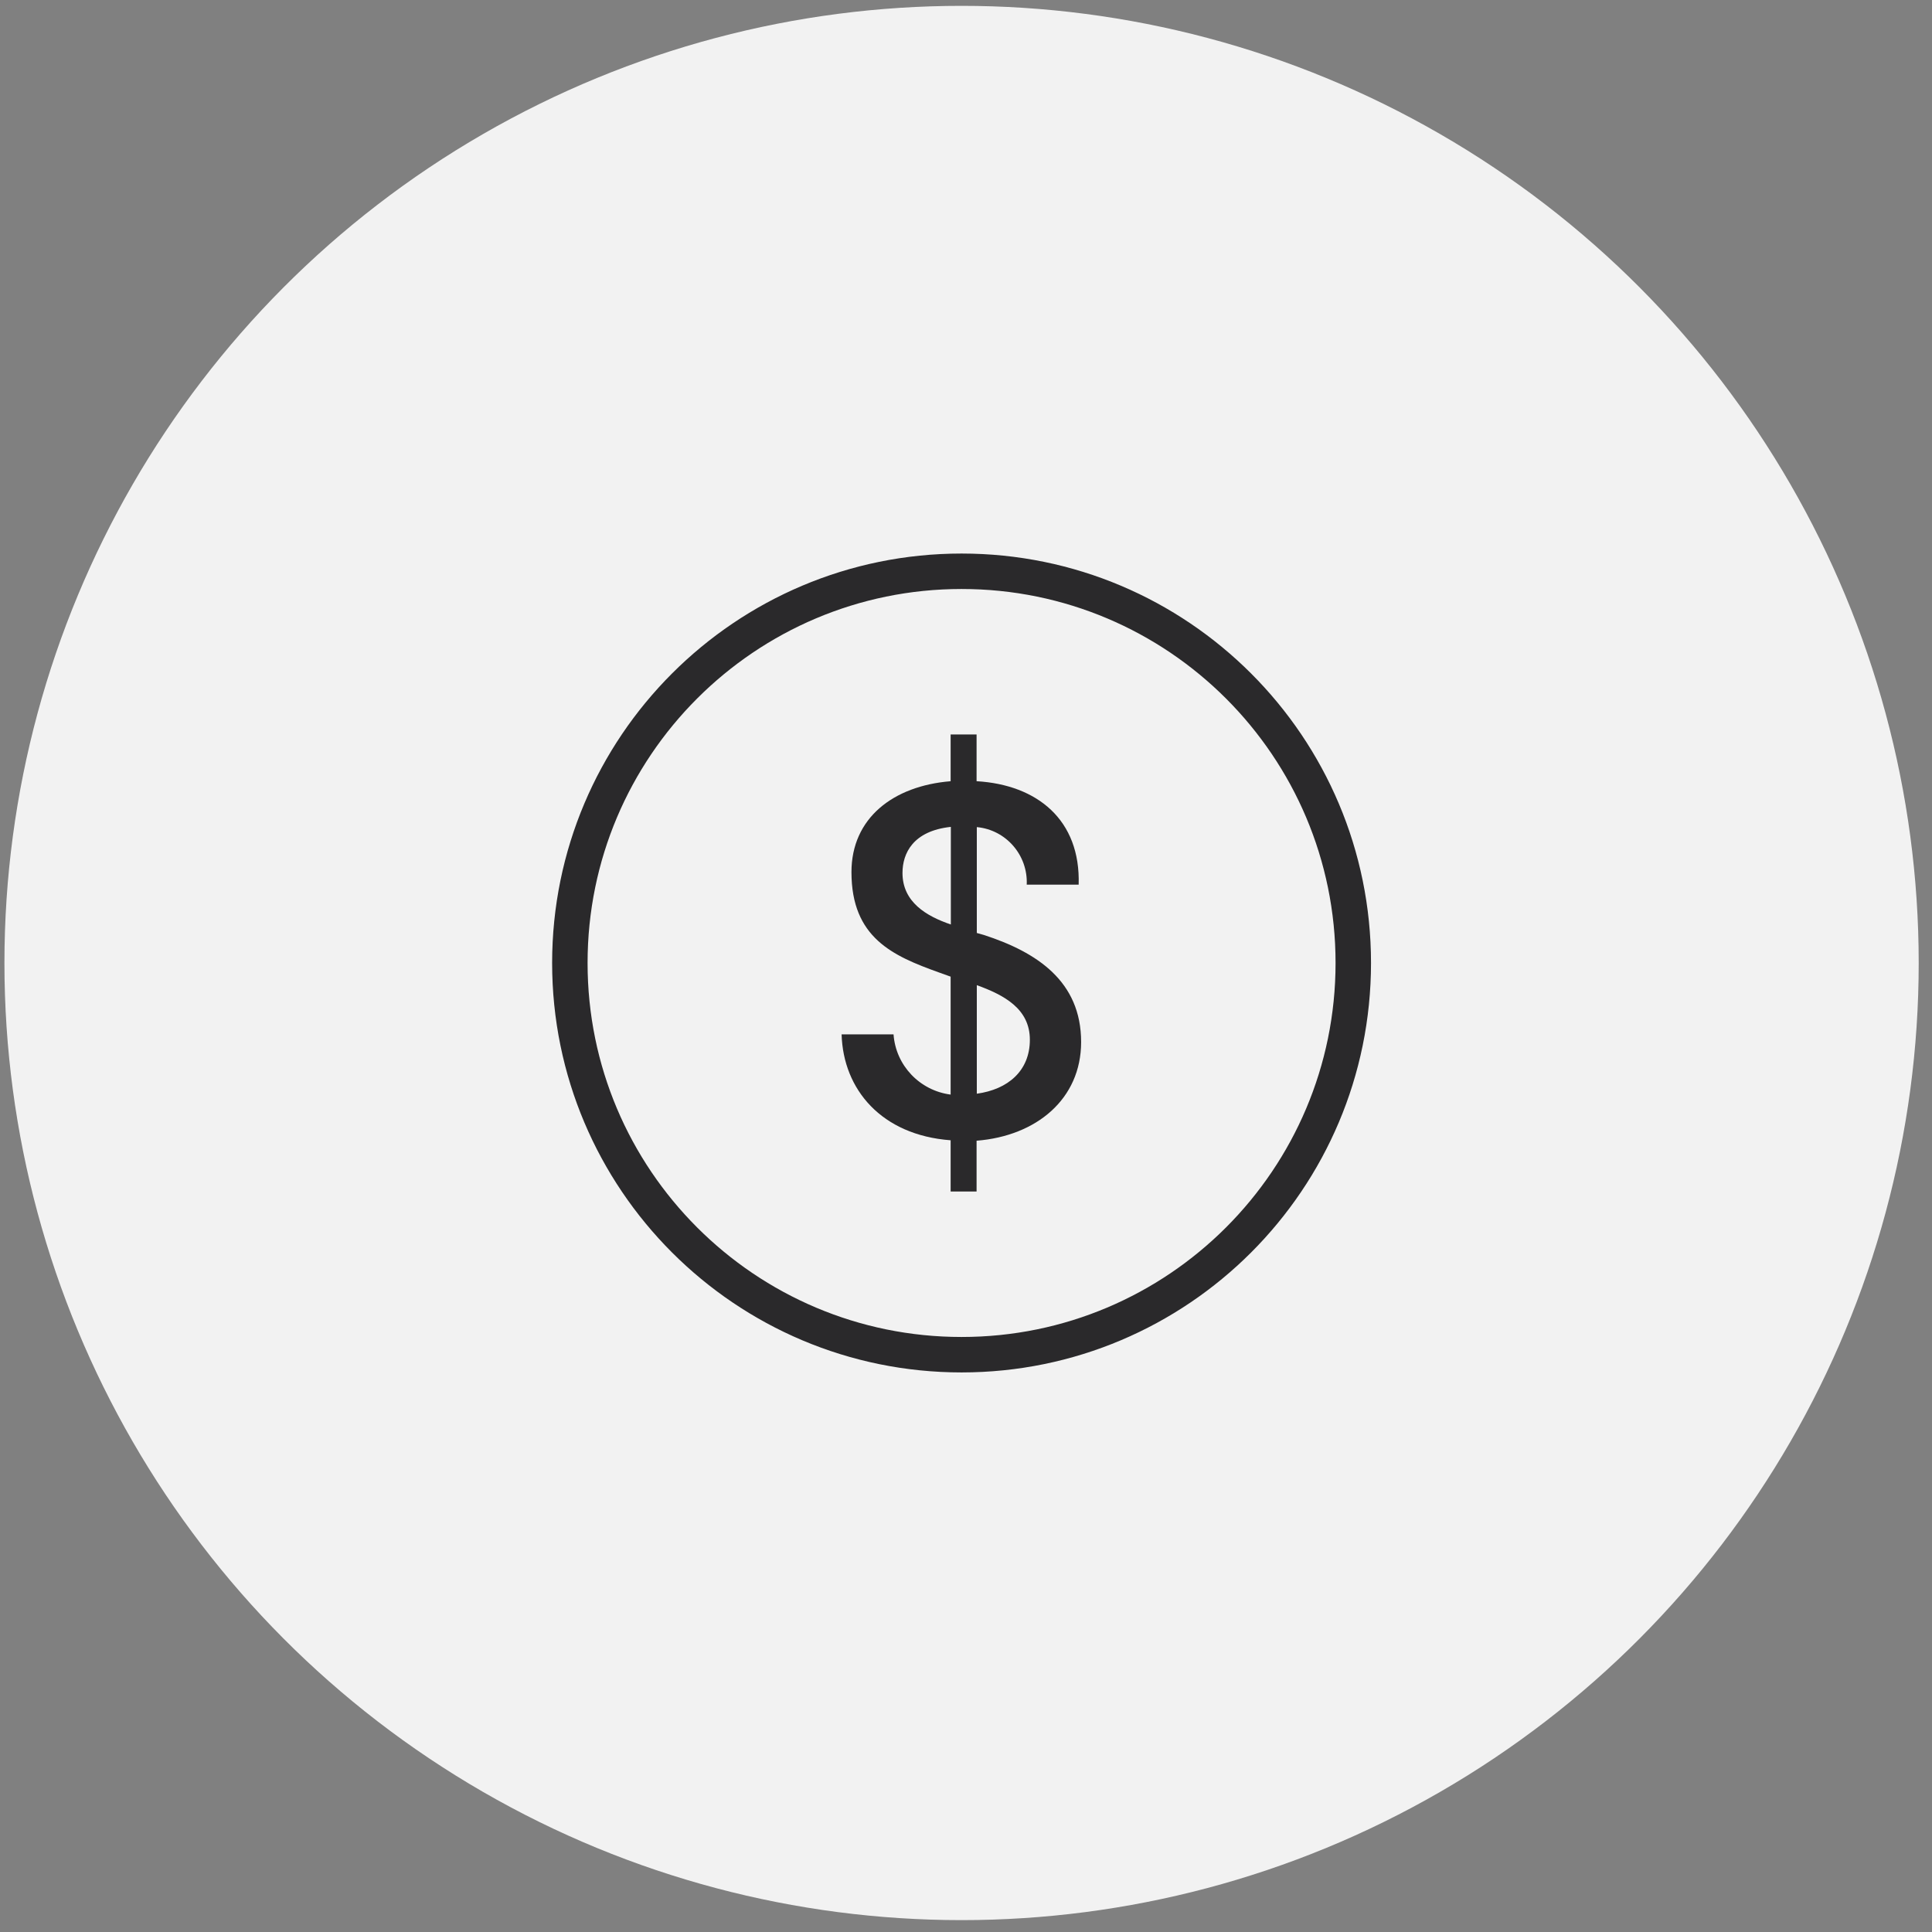 <svg width="109" height="109" viewBox="0 0 109 109" fill="none" xmlns="http://www.w3.org/2000/svg">
<rect x="0" y="0" width="109" height="109" fill="#808080" stroke="none"/>
<circle cx="54.25" cy="54.33" r="54" fill="#F2F2F2"/>
<path d="M54.25 76.43C66.456 76.43 76.35 66.535 76.35 54.33C76.35 42.124 66.456 32.23 54.25 32.23C42.045 32.23 32.15 42.124 32.15 54.33C32.15 66.535 42.045 76.43 54.25 76.43Z" stroke="#2A292B" stroke-width="2" stroke-linecap="round" stroke-linejoin="round"/>
<path d="M55.11 44.075C58.507 44.277 60.97 46.247 60.856 49.91H57.926C58.002 48.255 56.764 46.816 55.11 46.664V52.637L55.514 52.751C58.507 53.724 60.995 55.365 60.995 58.788C60.995 62.008 58.469 64.092 55.097 64.357V67.223H53.633V64.332C49.73 64.041 47.571 61.465 47.482 58.358H50.412C50.538 60.114 51.89 61.528 53.633 61.755V55.1L52.963 54.86C50.362 53.926 48.038 52.903 48.038 49.203C48.038 46.159 50.387 44.34 53.633 44.075V41.436H55.097V44.075H55.11ZM53.645 52.158V46.651C51.511 46.879 50.917 48.142 50.917 49.253C50.917 50.895 52.269 51.69 53.645 52.158ZM55.11 55.58V61.705C56.865 61.465 58.103 60.417 58.103 58.661C58.103 56.906 56.638 56.136 55.11 55.58Z" fill="#2A292B"/>
</svg>
